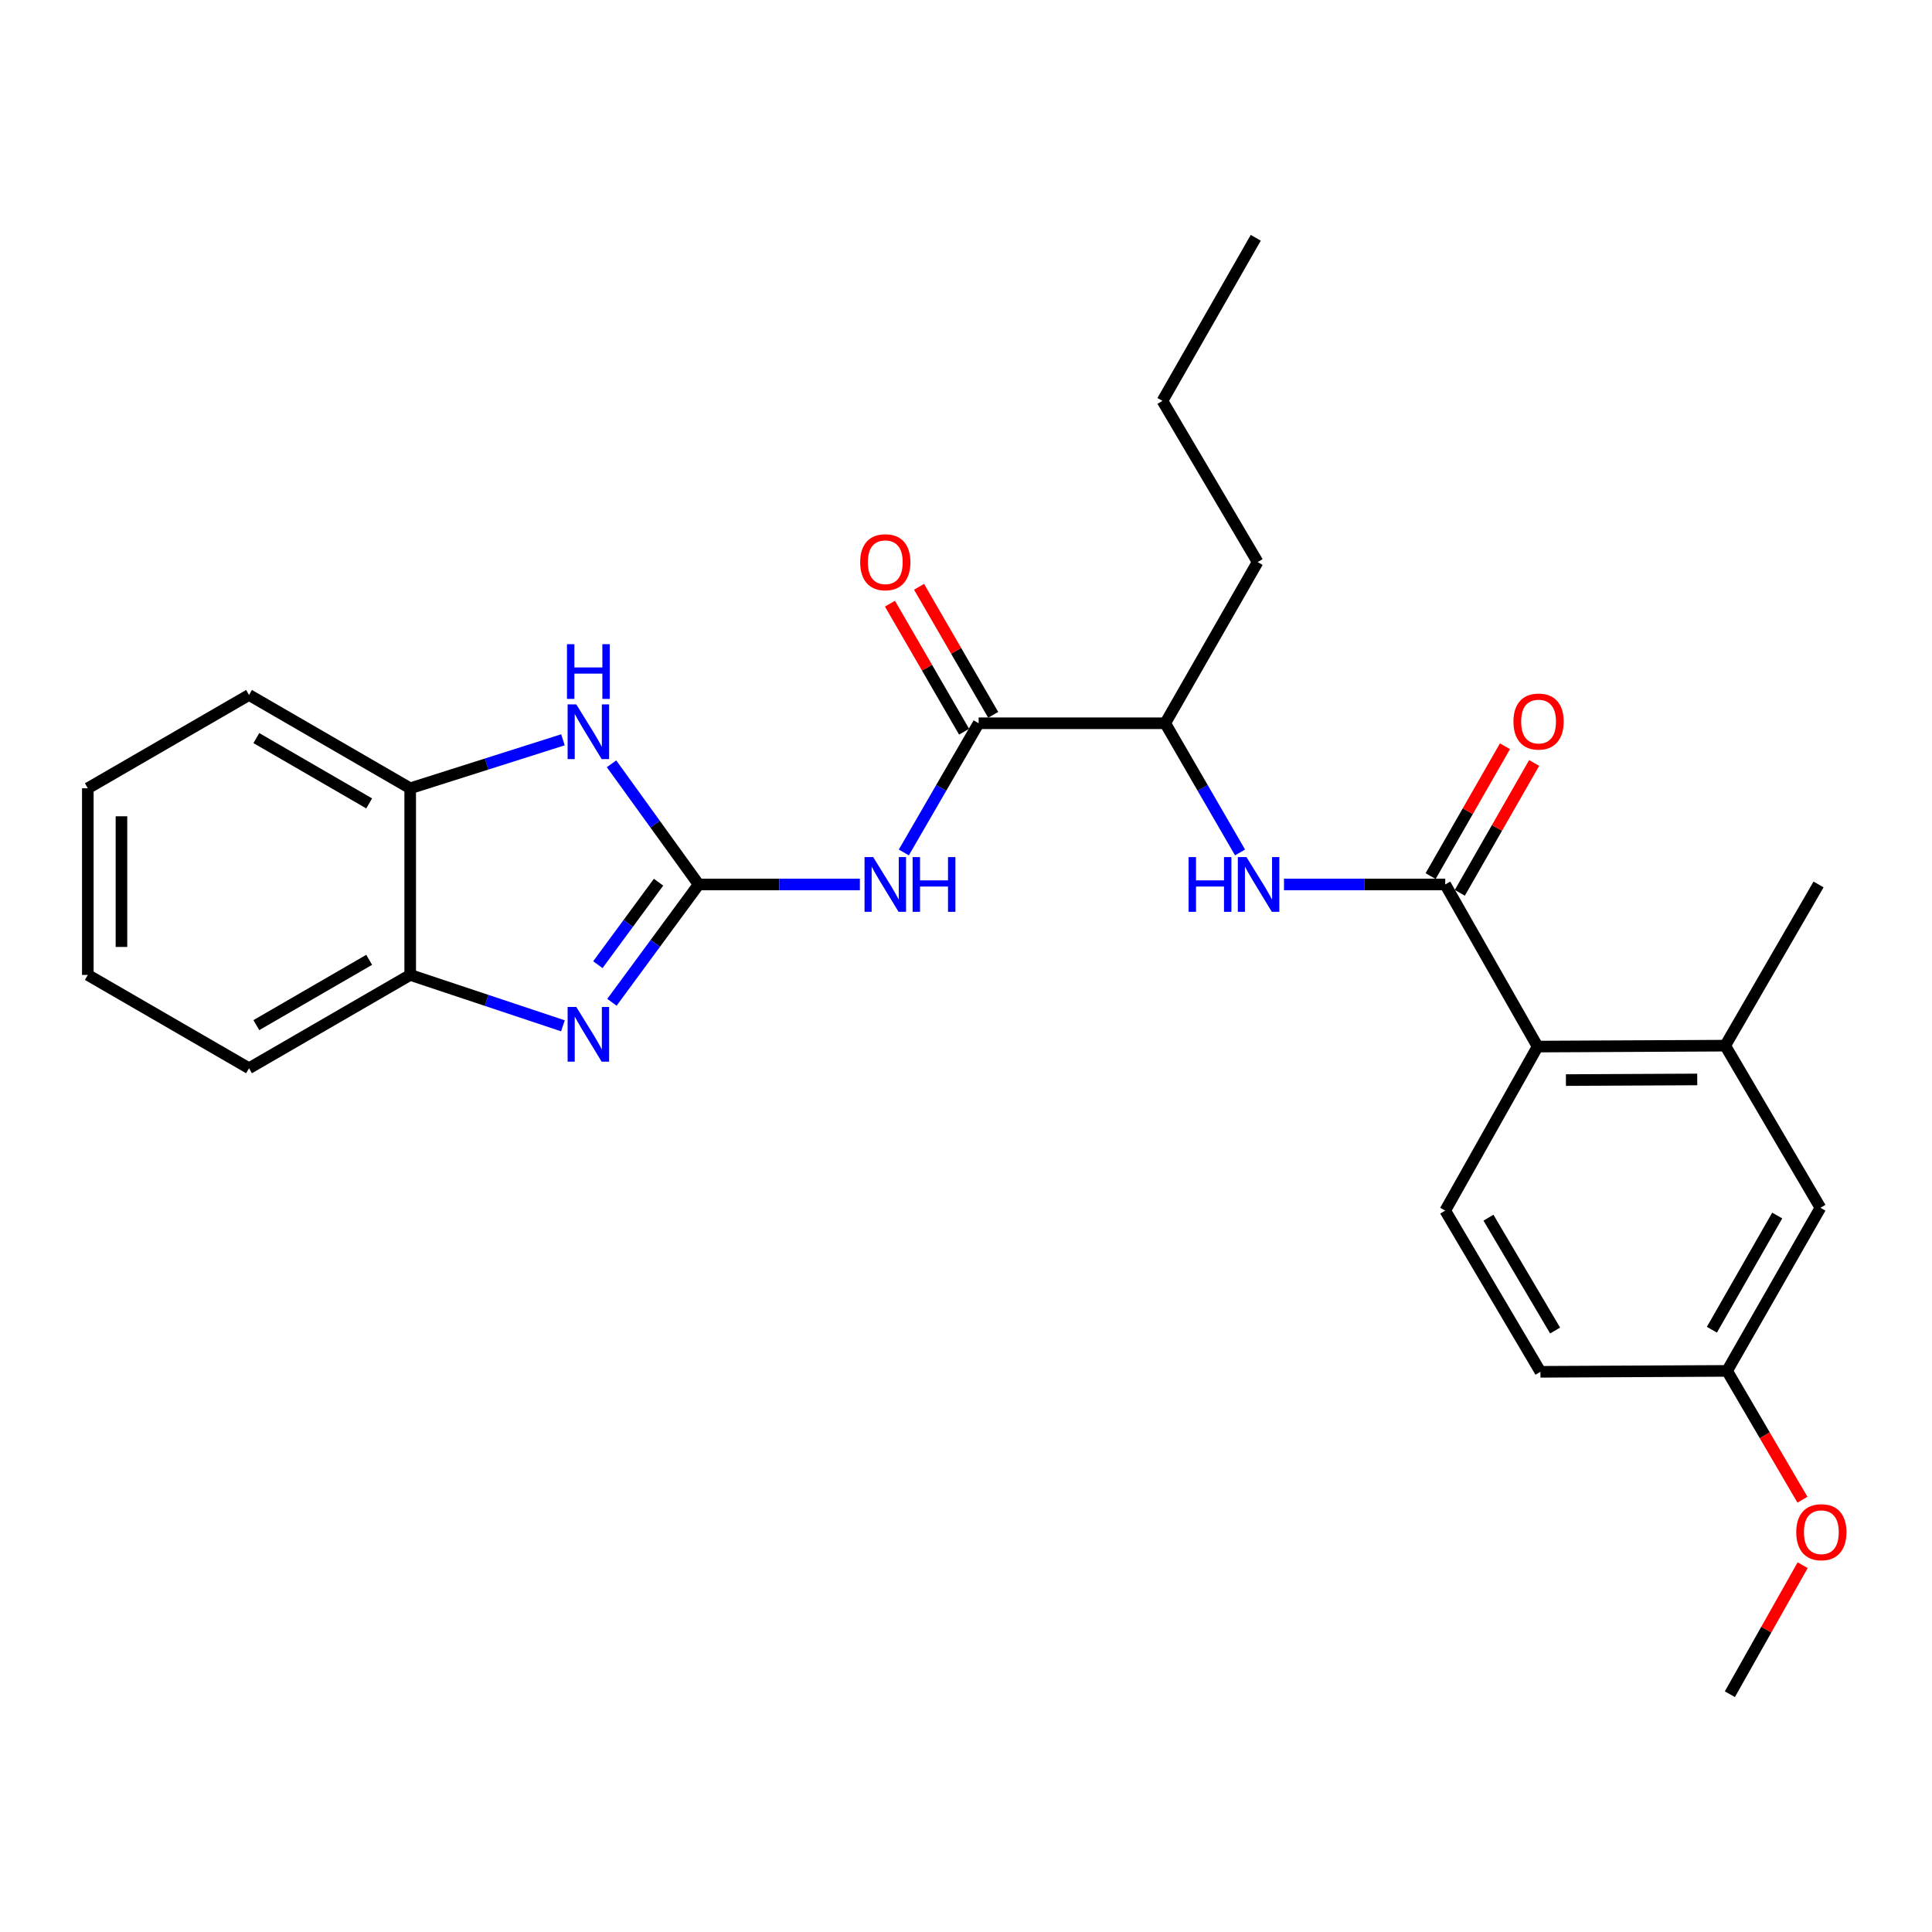 <?xml version='1.0' encoding='iso-8859-1'?>
<svg version='1.1' baseProfile='full'
              xmlns='http://www.w3.org/2000/svg'
                      xmlns:rdkit='http://www.rdkit.org/xml'
                      xmlns:xlink='http://www.w3.org/1999/xlink'
                  xml:space='preserve'
width='1000px' height='1000px' viewBox='0 0 1000 1000'>
<!-- END OF HEADER -->
<rect style='opacity:1.0;fill:#FFFFFF;stroke:none' width='1000' height='1000' x='0' y='0'> </rect>
<path class='bond-0' d='M 361.622,457.797 L 339.179,488.292' style='fill:none;fill-rule:evenodd;stroke:#000000;stroke-width:6px;stroke-linecap:butt;stroke-linejoin:miter;stroke-opacity:1' />
<path class='bond-0' d='M 339.179,488.292 L 316.735,518.787' style='fill:none;fill-rule:evenodd;stroke:#0000FF;stroke-width:6px;stroke-linecap:butt;stroke-linejoin:miter;stroke-opacity:1' />
<path class='bond-0' d='M 340.866,456.625 L 325.156,477.972' style='fill:none;fill-rule:evenodd;stroke:#000000;stroke-width:6px;stroke-linecap:butt;stroke-linejoin:miter;stroke-opacity:1' />
<path class='bond-0' d='M 325.156,477.972 L 309.446,499.318' style='fill:none;fill-rule:evenodd;stroke:#0000FF;stroke-width:6px;stroke-linecap:butt;stroke-linejoin:miter;stroke-opacity:1' />
<path class='bond-1' d='M 361.622,457.797 L 403.346,457.797' style='fill:none;fill-rule:evenodd;stroke:#000000;stroke-width:6px;stroke-linecap:butt;stroke-linejoin:miter;stroke-opacity:1' />
<path class='bond-1' d='M 403.346,457.797 L 445.07,457.797' style='fill:none;fill-rule:evenodd;stroke:#0000FF;stroke-width:6px;stroke-linecap:butt;stroke-linejoin:miter;stroke-opacity:1' />
<path class='bond-2' d='M 361.622,457.797 L 339.074,426.568' style='fill:none;fill-rule:evenodd;stroke:#000000;stroke-width:6px;stroke-linecap:butt;stroke-linejoin:miter;stroke-opacity:1' />
<path class='bond-2' d='M 339.074,426.568 L 316.526,395.339' style='fill:none;fill-rule:evenodd;stroke:#0000FF;stroke-width:6px;stroke-linecap:butt;stroke-linejoin:miter;stroke-opacity:1' />
<path class='bond-7' d='M 291.372,530.966 L 251.847,517.795' style='fill:none;fill-rule:evenodd;stroke:#0000FF;stroke-width:6px;stroke-linecap:butt;stroke-linejoin:miter;stroke-opacity:1' />
<path class='bond-7' d='M 251.847,517.795 L 212.321,504.624' style='fill:none;fill-rule:evenodd;stroke:#000000;stroke-width:6px;stroke-linecap:butt;stroke-linejoin:miter;stroke-opacity:1' />
<path class='bond-4' d='M 467.82,441.227 L 487.181,407.793' style='fill:none;fill-rule:evenodd;stroke:#0000FF;stroke-width:6px;stroke-linecap:butt;stroke-linejoin:miter;stroke-opacity:1' />
<path class='bond-4' d='M 487.181,407.793 L 506.541,374.359' style='fill:none;fill-rule:evenodd;stroke:#000000;stroke-width:6px;stroke-linecap:butt;stroke-linejoin:miter;stroke-opacity:1' />
<path class='bond-8' d='M 291.383,382.919 L 251.852,395.47' style='fill:none;fill-rule:evenodd;stroke:#0000FF;stroke-width:6px;stroke-linecap:butt;stroke-linejoin:miter;stroke-opacity:1' />
<path class='bond-8' d='M 251.852,395.47 L 212.321,408.021' style='fill:none;fill-rule:evenodd;stroke:#000000;stroke-width:6px;stroke-linecap:butt;stroke-linejoin:miter;stroke-opacity:1' />
<path class='bond-3' d='M 748.043,457.797 L 706.319,457.797' style='fill:none;fill-rule:evenodd;stroke:#000000;stroke-width:6px;stroke-linecap:butt;stroke-linejoin:miter;stroke-opacity:1' />
<path class='bond-3' d='M 706.319,457.797 L 664.596,457.797' style='fill:none;fill-rule:evenodd;stroke:#0000FF;stroke-width:6px;stroke-linecap:butt;stroke-linejoin:miter;stroke-opacity:1' />
<path class='bond-6' d='M 748.043,457.797 L 795.866,541.709' style='fill:none;fill-rule:evenodd;stroke:#000000;stroke-width:6px;stroke-linecap:butt;stroke-linejoin:miter;stroke-opacity:1' />
<path class='bond-12' d='M 755.599,462.122 L 774.836,428.515' style='fill:none;fill-rule:evenodd;stroke:#000000;stroke-width:6px;stroke-linecap:butt;stroke-linejoin:miter;stroke-opacity:1' />
<path class='bond-12' d='M 774.836,428.515 L 794.074,394.908' style='fill:none;fill-rule:evenodd;stroke:#FF0000;stroke-width:6px;stroke-linecap:butt;stroke-linejoin:miter;stroke-opacity:1' />
<path class='bond-12' d='M 740.488,453.472 L 759.726,419.865' style='fill:none;fill-rule:evenodd;stroke:#000000;stroke-width:6px;stroke-linecap:butt;stroke-linejoin:miter;stroke-opacity:1' />
<path class='bond-12' d='M 759.726,419.865 L 778.963,386.258' style='fill:none;fill-rule:evenodd;stroke:#FF0000;stroke-width:6px;stroke-linecap:butt;stroke-linejoin:miter;stroke-opacity:1' />
<path class='bond-10' d='M 506.541,374.359 L 603.124,374.359' style='fill:none;fill-rule:evenodd;stroke:#000000;stroke-width:6px;stroke-linecap:butt;stroke-linejoin:miter;stroke-opacity:1' />
<path class='bond-13' d='M 514.075,369.997 L 494.888,336.863' style='fill:none;fill-rule:evenodd;stroke:#000000;stroke-width:6px;stroke-linecap:butt;stroke-linejoin:miter;stroke-opacity:1' />
<path class='bond-13' d='M 494.888,336.863 L 475.701,303.729' style='fill:none;fill-rule:evenodd;stroke:#FF0000;stroke-width:6px;stroke-linecap:butt;stroke-linejoin:miter;stroke-opacity:1' />
<path class='bond-13' d='M 499.007,378.722 L 479.821,345.588' style='fill:none;fill-rule:evenodd;stroke:#000000;stroke-width:6px;stroke-linecap:butt;stroke-linejoin:miter;stroke-opacity:1' />
<path class='bond-13' d='M 479.821,345.588 L 460.634,312.454' style='fill:none;fill-rule:evenodd;stroke:#FF0000;stroke-width:6px;stroke-linecap:butt;stroke-linejoin:miter;stroke-opacity:1' />
<path class='bond-5' d='M 641.845,441.227 L 622.485,407.793' style='fill:none;fill-rule:evenodd;stroke:#0000FF;stroke-width:6px;stroke-linecap:butt;stroke-linejoin:miter;stroke-opacity:1' />
<path class='bond-5' d='M 622.485,407.793 L 603.124,374.359' style='fill:none;fill-rule:evenodd;stroke:#000000;stroke-width:6px;stroke-linecap:butt;stroke-linejoin:miter;stroke-opacity:1' />
<path class='bond-9' d='M 795.866,541.709 L 892.972,541.235' style='fill:none;fill-rule:evenodd;stroke:#000000;stroke-width:6px;stroke-linecap:butt;stroke-linejoin:miter;stroke-opacity:1' />
<path class='bond-9' d='M 810.517,559.049 L 878.491,558.717' style='fill:none;fill-rule:evenodd;stroke:#000000;stroke-width:6px;stroke-linecap:butt;stroke-linejoin:miter;stroke-opacity:1' />
<path class='bond-11' d='M 795.866,541.709 L 748.043,626.608' style='fill:none;fill-rule:evenodd;stroke:#000000;stroke-width:6px;stroke-linecap:butt;stroke-linejoin:miter;stroke-opacity:1' />
<path class='bond-19' d='M 212.321,504.624 L 128.893,552.92' style='fill:none;fill-rule:evenodd;stroke:#000000;stroke-width:6px;stroke-linecap:butt;stroke-linejoin:miter;stroke-opacity:1' />
<path class='bond-19' d='M 191.084,496.8 L 132.684,530.607' style='fill:none;fill-rule:evenodd;stroke:#000000;stroke-width:6px;stroke-linecap:butt;stroke-linejoin:miter;stroke-opacity:1' />
<path class='bond-27' d='M 212.321,504.624 L 212.321,408.021' style='fill:none;fill-rule:evenodd;stroke:#000000;stroke-width:6px;stroke-linecap:butt;stroke-linejoin:miter;stroke-opacity:1' />
<path class='bond-20' d='M 212.321,408.021 L 128.893,359.714' style='fill:none;fill-rule:evenodd;stroke:#000000;stroke-width:6px;stroke-linecap:butt;stroke-linejoin:miter;stroke-opacity:1' />
<path class='bond-20' d='M 191.083,415.842 L 132.683,382.028' style='fill:none;fill-rule:evenodd;stroke:#000000;stroke-width:6px;stroke-linecap:butt;stroke-linejoin:miter;stroke-opacity:1' />
<path class='bond-14' d='M 892.972,541.235 L 942.246,625.138' style='fill:none;fill-rule:evenodd;stroke:#000000;stroke-width:6px;stroke-linecap:butt;stroke-linejoin:miter;stroke-opacity:1' />
<path class='bond-18' d='M 892.972,541.235 L 941.278,457.797' style='fill:none;fill-rule:evenodd;stroke:#000000;stroke-width:6px;stroke-linecap:butt;stroke-linejoin:miter;stroke-opacity:1' />
<path class='bond-21' d='M 603.124,374.359 L 650.947,290.921' style='fill:none;fill-rule:evenodd;stroke:#000000;stroke-width:6px;stroke-linecap:butt;stroke-linejoin:miter;stroke-opacity:1' />
<path class='bond-16' d='M 748.043,626.608 L 797.327,710.046' style='fill:none;fill-rule:evenodd;stroke:#000000;stroke-width:6px;stroke-linecap:butt;stroke-linejoin:miter;stroke-opacity:1' />
<path class='bond-16' d='M 770.427,630.269 L 804.926,688.676' style='fill:none;fill-rule:evenodd;stroke:#000000;stroke-width:6px;stroke-linecap:butt;stroke-linejoin:miter;stroke-opacity:1' />
<path class='bond-29' d='M 942.246,625.138 L 893.939,709.572' style='fill:none;fill-rule:evenodd;stroke:#000000;stroke-width:6px;stroke-linecap:butt;stroke-linejoin:miter;stroke-opacity:1' />
<path class='bond-29' d='M 919.887,629.157 L 886.073,688.261' style='fill:none;fill-rule:evenodd;stroke:#000000;stroke-width:6px;stroke-linecap:butt;stroke-linejoin:miter;stroke-opacity:1' />
<path class='bond-15' d='M 893.939,709.572 L 797.327,710.046' style='fill:none;fill-rule:evenodd;stroke:#000000;stroke-width:6px;stroke-linecap:butt;stroke-linejoin:miter;stroke-opacity:1' />
<path class='bond-17' d='M 893.939,709.572 L 913.439,742.909' style='fill:none;fill-rule:evenodd;stroke:#000000;stroke-width:6px;stroke-linecap:butt;stroke-linejoin:miter;stroke-opacity:1' />
<path class='bond-17' d='M 913.439,742.909 L 932.94,776.246' style='fill:none;fill-rule:evenodd;stroke:#FF0000;stroke-width:6px;stroke-linecap:butt;stroke-linejoin:miter;stroke-opacity:1' />
<path class='bond-22' d='M 933.045,810.151 L 914.213,843.537' style='fill:none;fill-rule:evenodd;stroke:#FF0000;stroke-width:6px;stroke-linecap:butt;stroke-linejoin:miter;stroke-opacity:1' />
<path class='bond-22' d='M 914.213,843.537 L 895.381,876.923' style='fill:none;fill-rule:evenodd;stroke:#000000;stroke-width:6px;stroke-linecap:butt;stroke-linejoin:miter;stroke-opacity:1' />
<path class='bond-24' d='M 128.893,552.92 L 45.455,504.624' style='fill:none;fill-rule:evenodd;stroke:#000000;stroke-width:6px;stroke-linecap:butt;stroke-linejoin:miter;stroke-opacity:1' />
<path class='bond-25' d='M 128.893,359.714 L 45.455,408.021' style='fill:none;fill-rule:evenodd;stroke:#000000;stroke-width:6px;stroke-linecap:butt;stroke-linejoin:miter;stroke-opacity:1' />
<path class='bond-23' d='M 650.947,290.921 L 601.683,207.502' style='fill:none;fill-rule:evenodd;stroke:#000000;stroke-width:6px;stroke-linecap:butt;stroke-linejoin:miter;stroke-opacity:1' />
<path class='bond-26' d='M 601.683,207.502 L 649.98,123.077' style='fill:none;fill-rule:evenodd;stroke:#000000;stroke-width:6px;stroke-linecap:butt;stroke-linejoin:miter;stroke-opacity:1' />
<path class='bond-28' d='M 45.455,504.624 L 45.455,408.021' style='fill:none;fill-rule:evenodd;stroke:#000000;stroke-width:6px;stroke-linecap:butt;stroke-linejoin:miter;stroke-opacity:1' />
<path class='bond-28' d='M 62.866,490.133 L 62.866,422.511' style='fill:none;fill-rule:evenodd;stroke:#000000;stroke-width:6px;stroke-linecap:butt;stroke-linejoin:miter;stroke-opacity:1' />
<path  class='atom-1' d='M 298.282 521.194
L 307.562 536.194
Q 308.482 537.674, 309.962 540.354
Q 311.442 543.034, 311.522 543.194
L 311.522 521.194
L 315.282 521.194
L 315.282 549.514
L 311.402 549.514
L 301.442 533.114
Q 300.282 531.194, 299.042 528.994
Q 297.842 526.794, 297.482 526.114
L 297.482 549.514
L 293.802 549.514
L 293.802 521.194
L 298.282 521.194
' fill='#0000FF'/>
<path  class='atom-2' d='M 451.965 443.637
L 461.245 458.637
Q 462.165 460.117, 463.645 462.797
Q 465.125 465.477, 465.205 465.637
L 465.205 443.637
L 468.965 443.637
L 468.965 471.957
L 465.085 471.957
L 455.125 455.557
Q 453.965 453.637, 452.725 451.437
Q 451.525 449.237, 451.165 448.557
L 451.165 471.957
L 447.485 471.957
L 447.485 443.637
L 451.965 443.637
' fill='#0000FF'/>
<path  class='atom-2' d='M 472.365 443.637
L 476.205 443.637
L 476.205 455.677
L 490.685 455.677
L 490.685 443.637
L 494.525 443.637
L 494.525 471.957
L 490.685 471.957
L 490.685 458.877
L 476.205 458.877
L 476.205 471.957
L 472.365 471.957
L 472.365 443.637
' fill='#0000FF'/>
<path  class='atom-3' d='M 298.282 364.581
L 307.562 379.581
Q 308.482 381.061, 309.962 383.741
Q 311.442 386.421, 311.522 386.581
L 311.522 364.581
L 315.282 364.581
L 315.282 392.901
L 311.402 392.901
L 301.442 376.501
Q 300.282 374.581, 299.042 372.381
Q 297.842 370.181, 297.482 369.501
L 297.482 392.901
L 293.802 392.901
L 293.802 364.581
L 298.282 364.581
' fill='#0000FF'/>
<path  class='atom-3' d='M 293.462 333.429
L 297.302 333.429
L 297.302 345.469
L 311.782 345.469
L 311.782 333.429
L 315.622 333.429
L 315.622 361.749
L 311.782 361.749
L 311.782 348.669
L 297.302 348.669
L 297.302 361.749
L 293.462 361.749
L 293.462 333.429
' fill='#0000FF'/>
<path  class='atom-6' d='M 615.22 443.637
L 619.06 443.637
L 619.06 455.677
L 633.54 455.677
L 633.54 443.637
L 637.38 443.637
L 637.38 471.957
L 633.54 471.957
L 633.54 458.877
L 619.06 458.877
L 619.06 471.957
L 615.22 471.957
L 615.22 443.637
' fill='#0000FF'/>
<path  class='atom-6' d='M 645.18 443.637
L 654.46 458.637
Q 655.38 460.117, 656.86 462.797
Q 658.34 465.477, 658.42 465.637
L 658.42 443.637
L 662.18 443.637
L 662.18 471.957
L 658.3 471.957
L 648.34 455.557
Q 647.18 453.637, 645.94 451.437
Q 644.74 449.237, 644.38 448.557
L 644.38 471.957
L 640.7 471.957
L 640.7 443.637
L 645.18 443.637
' fill='#0000FF'/>
<path  class='atom-13' d='M 783.359 373.472
Q 783.359 366.672, 786.719 362.872
Q 790.079 359.072, 796.359 359.072
Q 802.639 359.072, 805.999 362.872
Q 809.359 366.672, 809.359 373.472
Q 809.359 380.352, 805.959 384.272
Q 802.559 388.152, 796.359 388.152
Q 790.119 388.152, 786.719 384.272
Q 783.359 380.392, 783.359 373.472
M 796.359 384.952
Q 800.679 384.952, 802.999 382.072
Q 805.359 379.152, 805.359 373.472
Q 805.359 367.912, 802.999 365.112
Q 800.679 362.272, 796.359 362.272
Q 792.039 362.272, 789.679 365.072
Q 787.359 367.872, 787.359 373.472
Q 787.359 379.192, 789.679 382.072
Q 792.039 384.952, 796.359 384.952
' fill='#FF0000'/>
<path  class='atom-14' d='M 445.225 291.001
Q 445.225 284.201, 448.585 280.401
Q 451.945 276.601, 458.225 276.601
Q 464.505 276.601, 467.865 280.401
Q 471.225 284.201, 471.225 291.001
Q 471.225 297.881, 467.825 301.801
Q 464.425 305.681, 458.225 305.681
Q 451.985 305.681, 448.585 301.801
Q 445.225 297.921, 445.225 291.001
M 458.225 302.481
Q 462.545 302.481, 464.865 299.601
Q 467.225 296.681, 467.225 291.001
Q 467.225 285.441, 464.865 282.641
Q 462.545 279.801, 458.225 279.801
Q 453.905 279.801, 451.545 282.601
Q 449.225 285.401, 449.225 291.001
Q 449.225 296.721, 451.545 299.601
Q 453.905 302.481, 458.225 302.481
' fill='#FF0000'/>
<path  class='atom-18' d='M 929.729 793.062
Q 929.729 786.262, 933.089 782.462
Q 936.449 778.662, 942.729 778.662
Q 949.009 778.662, 952.369 782.462
Q 955.729 786.262, 955.729 793.062
Q 955.729 799.942, 952.329 803.862
Q 948.929 807.742, 942.729 807.742
Q 936.489 807.742, 933.089 803.862
Q 929.729 799.982, 929.729 793.062
M 942.729 804.542
Q 947.049 804.542, 949.369 801.662
Q 951.729 798.742, 951.729 793.062
Q 951.729 787.502, 949.369 784.702
Q 947.049 781.862, 942.729 781.862
Q 938.409 781.862, 936.049 784.662
Q 933.729 787.462, 933.729 793.062
Q 933.729 798.782, 936.049 801.662
Q 938.409 804.542, 942.729 804.542
' fill='#FF0000'/>
</svg>
